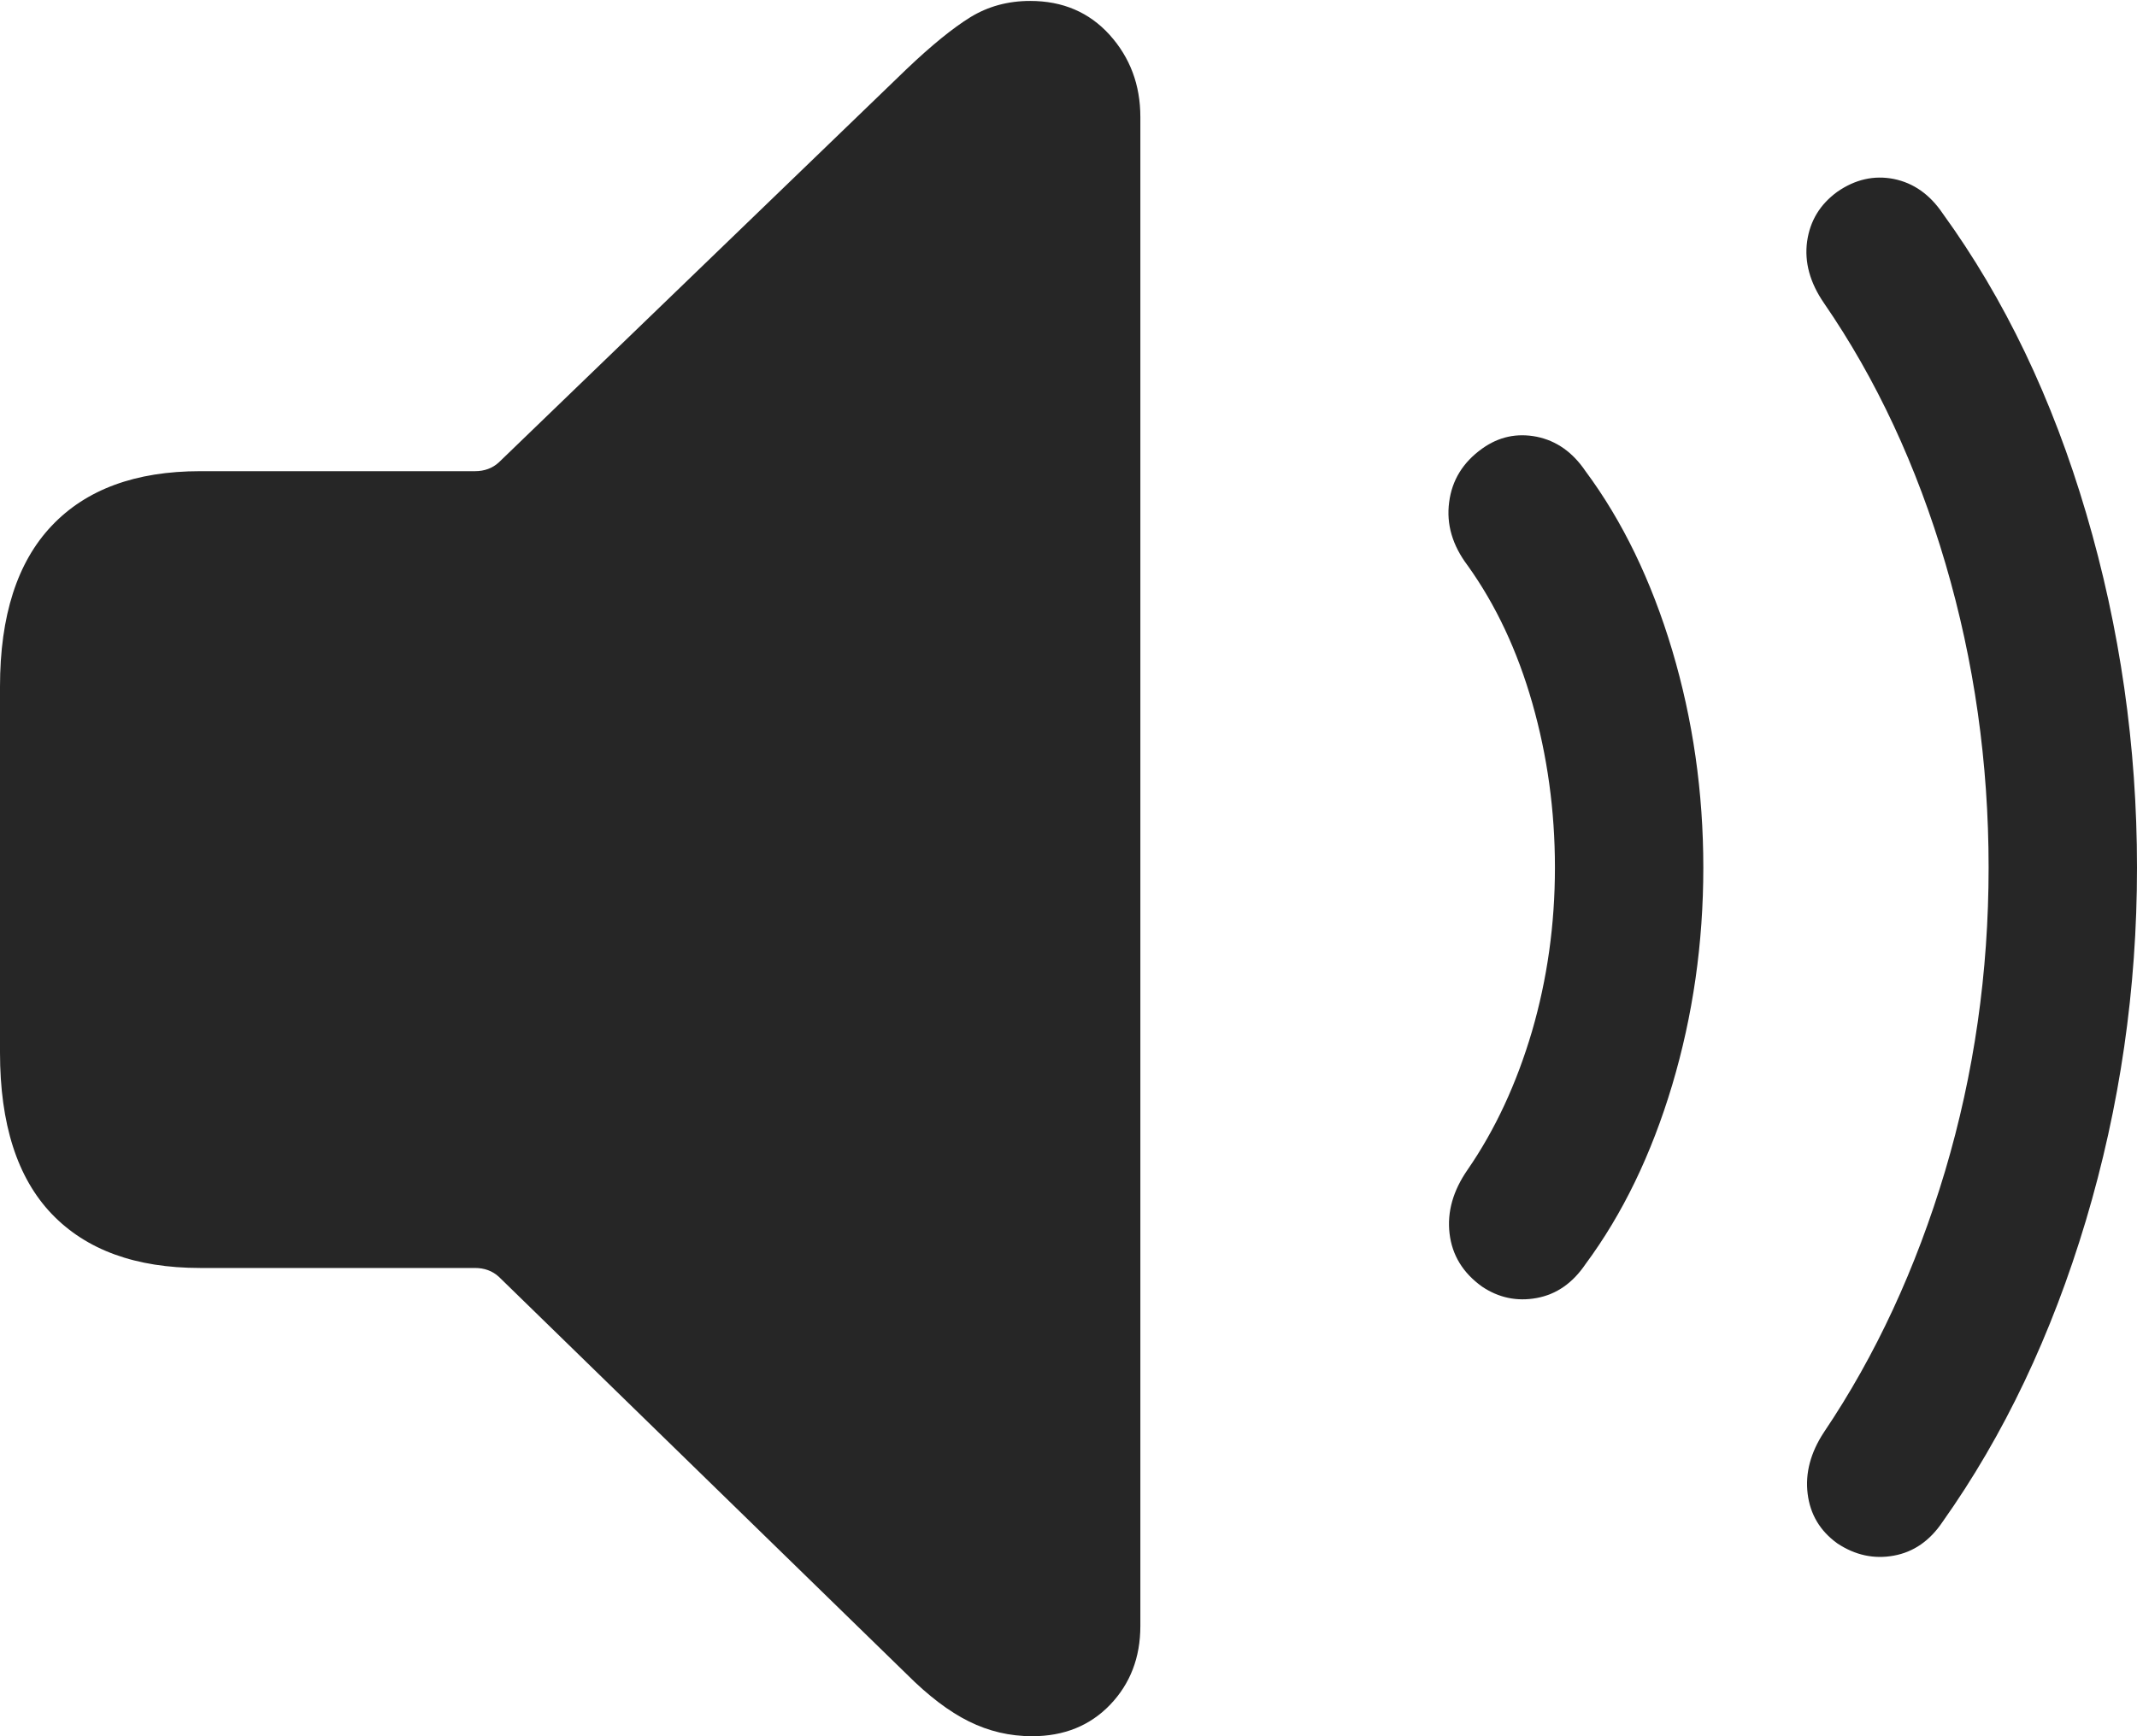 <svg width="16" height="13" viewBox="0 0 16 13" fill="none" xmlns="http://www.w3.org/2000/svg">
<g clip-path="url(#clip0_43_802)">
<path d="M7.728 13C7.967 13 8.161 12.921 8.312 12.764C8.462 12.607 8.538 12.411 8.538 12.175V0.876C8.538 0.636 8.461 0.431 8.308 0.261C8.155 0.092 7.957 0.007 7.713 0.007C7.546 0.007 7.397 0.048 7.265 0.129C7.134 0.21 6.975 0.339 6.789 0.516L3.735 3.462C3.687 3.506 3.627 3.528 3.556 3.528H1.498C1.016 3.528 0.645 3.664 0.387 3.937C0.129 4.209 0 4.611 0 5.141V7.881C0 8.416 0.129 8.819 0.387 9.089C0.645 9.359 1.016 9.494 1.498 9.494H3.556C3.627 9.494 3.687 9.516 3.735 9.56L6.789 12.536C6.951 12.698 7.106 12.816 7.254 12.889C7.403 12.963 7.56 13 7.728 13ZM11.097 9.634C11.221 9.717 11.357 9.746 11.505 9.719C11.653 9.692 11.775 9.607 11.871 9.465C12.148 9.091 12.364 8.645 12.52 8.124C12.675 7.604 12.753 7.061 12.753 6.496C12.753 5.932 12.675 5.389 12.52 4.869C12.364 4.348 12.148 3.901 11.871 3.528C11.775 3.386 11.653 3.3 11.505 3.27C11.357 3.241 11.221 3.27 11.097 3.359C10.953 3.462 10.871 3.596 10.85 3.76C10.828 3.925 10.874 4.083 10.989 4.235C11.2 4.53 11.361 4.873 11.473 5.266C11.585 5.659 11.642 6.069 11.642 6.496C11.642 6.923 11.584 7.332 11.47 7.723C11.355 8.113 11.195 8.458 10.989 8.757C10.879 8.915 10.834 9.074 10.853 9.236C10.872 9.398 10.953 9.531 11.097 9.634ZM13.756 11.556C13.89 11.645 14.031 11.675 14.179 11.648C14.327 11.621 14.449 11.537 14.545 11.394C15.004 10.746 15.361 9.995 15.617 9.14C15.872 8.286 16 7.405 16 6.496C16 5.588 15.873 4.704 15.62 3.845C15.367 2.985 15.008 2.237 14.545 1.598C14.449 1.456 14.327 1.37 14.179 1.34C14.031 1.311 13.89 1.343 13.756 1.436C13.627 1.53 13.552 1.653 13.53 1.808C13.509 1.963 13.551 2.116 13.656 2.269C14.048 2.838 14.351 3.489 14.566 4.22C14.781 4.952 14.889 5.711 14.889 6.496C14.889 7.282 14.78 8.039 14.563 8.769C14.345 9.498 14.043 10.15 13.656 10.724C13.556 10.876 13.515 11.03 13.534 11.184C13.553 11.339 13.627 11.463 13.756 11.556Z" fill="black" fill-opacity="0.85"/>
</g>
<defs>
<clipPath id="clip0_43_802">
<rect width="16" height="13" fill="white"/>
</clipPath>
</defs>
</svg>
